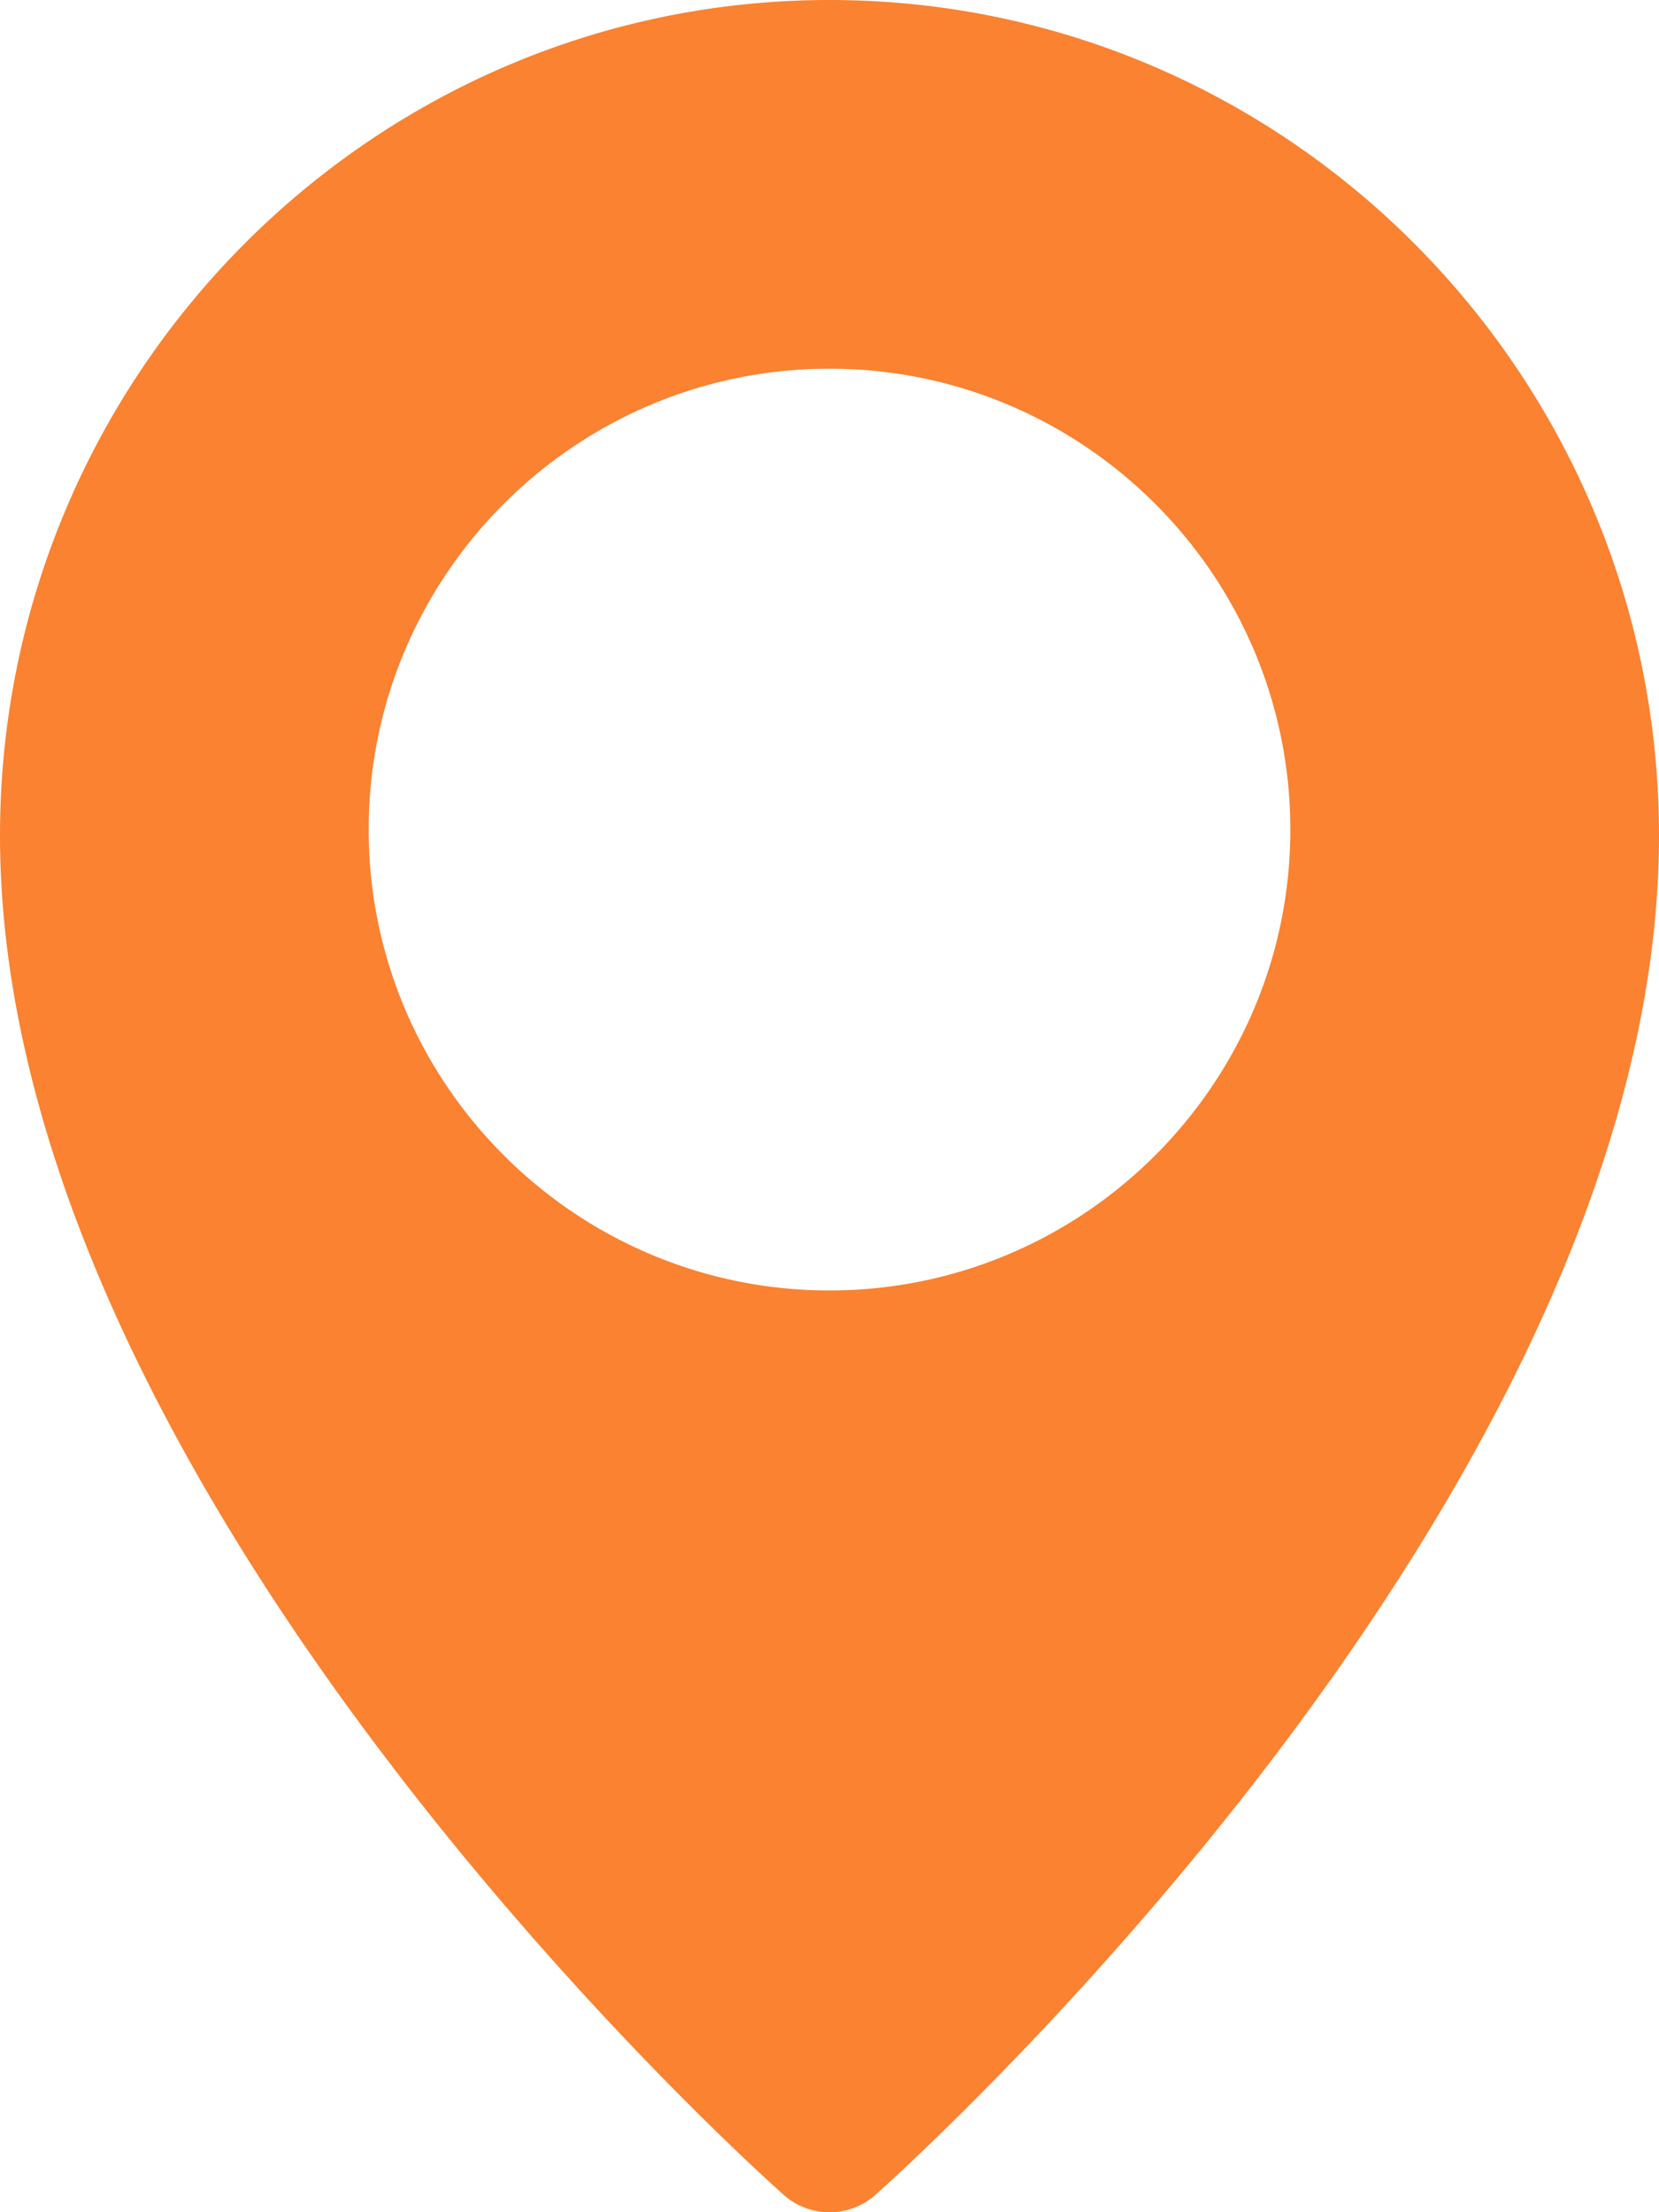 <svg width="18" height="24" fill="none" xmlns="http://www.w3.org/2000/svg"><path d="M9 0C4.038 0 0 4.066 0 9.065c0 7.103 8.154 14.437 8.501 14.745a.749.749 0 00.998.001C9.846 23.502 18 16.168 18 9.065 18 4.066 13.962 0 9 0zm0 14c-2.757 0-5-2.243-5-5s2.243-5 5-5 5 2.243 5 5-2.243 5-5 5z" fill="#FA8231"/></svg>